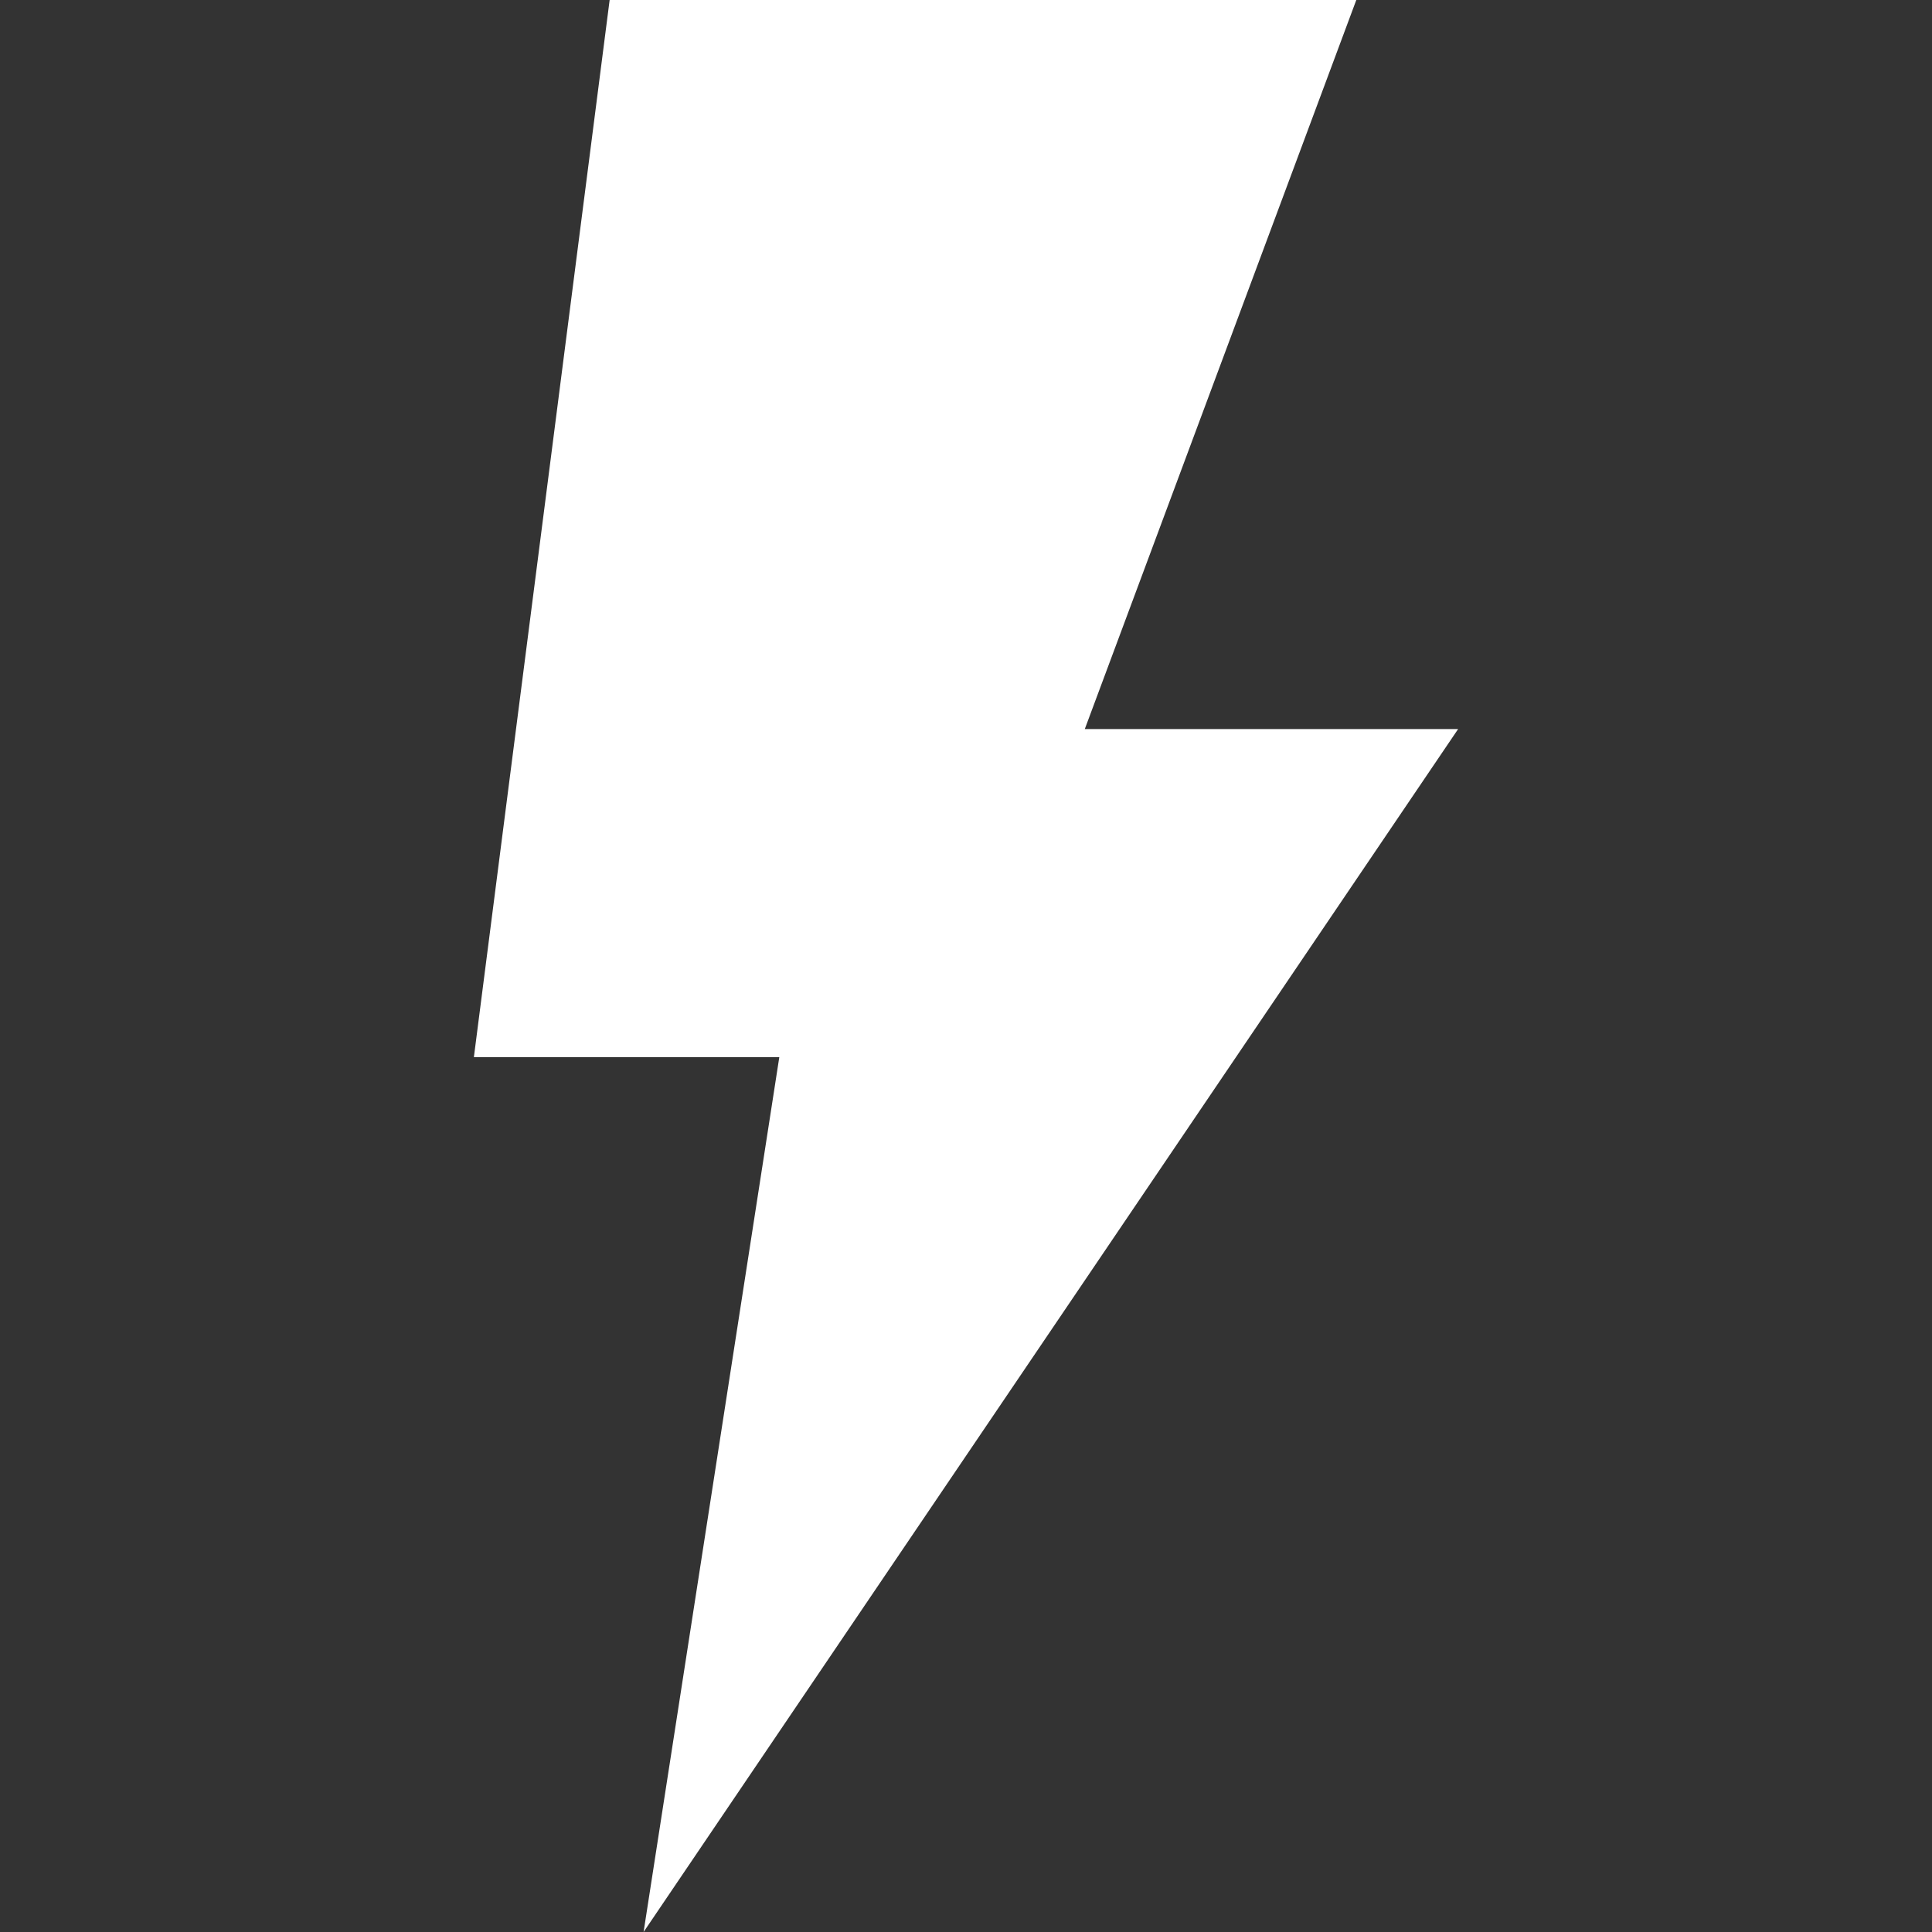 <svg width="60" height="60" viewBox="0 0 60 60" fill="none" xmlns="http://www.w3.org/2000/svg">
<rect x="0" y="0" width="60" height="60" fill="#333333" stroke="none"/>
<path d="M45.283 22.642H33.689L42.121 0H18.933L14.717 32.83H24.202L19.987 60L45.283 22.642Z" fill="white"/>
</svg>
